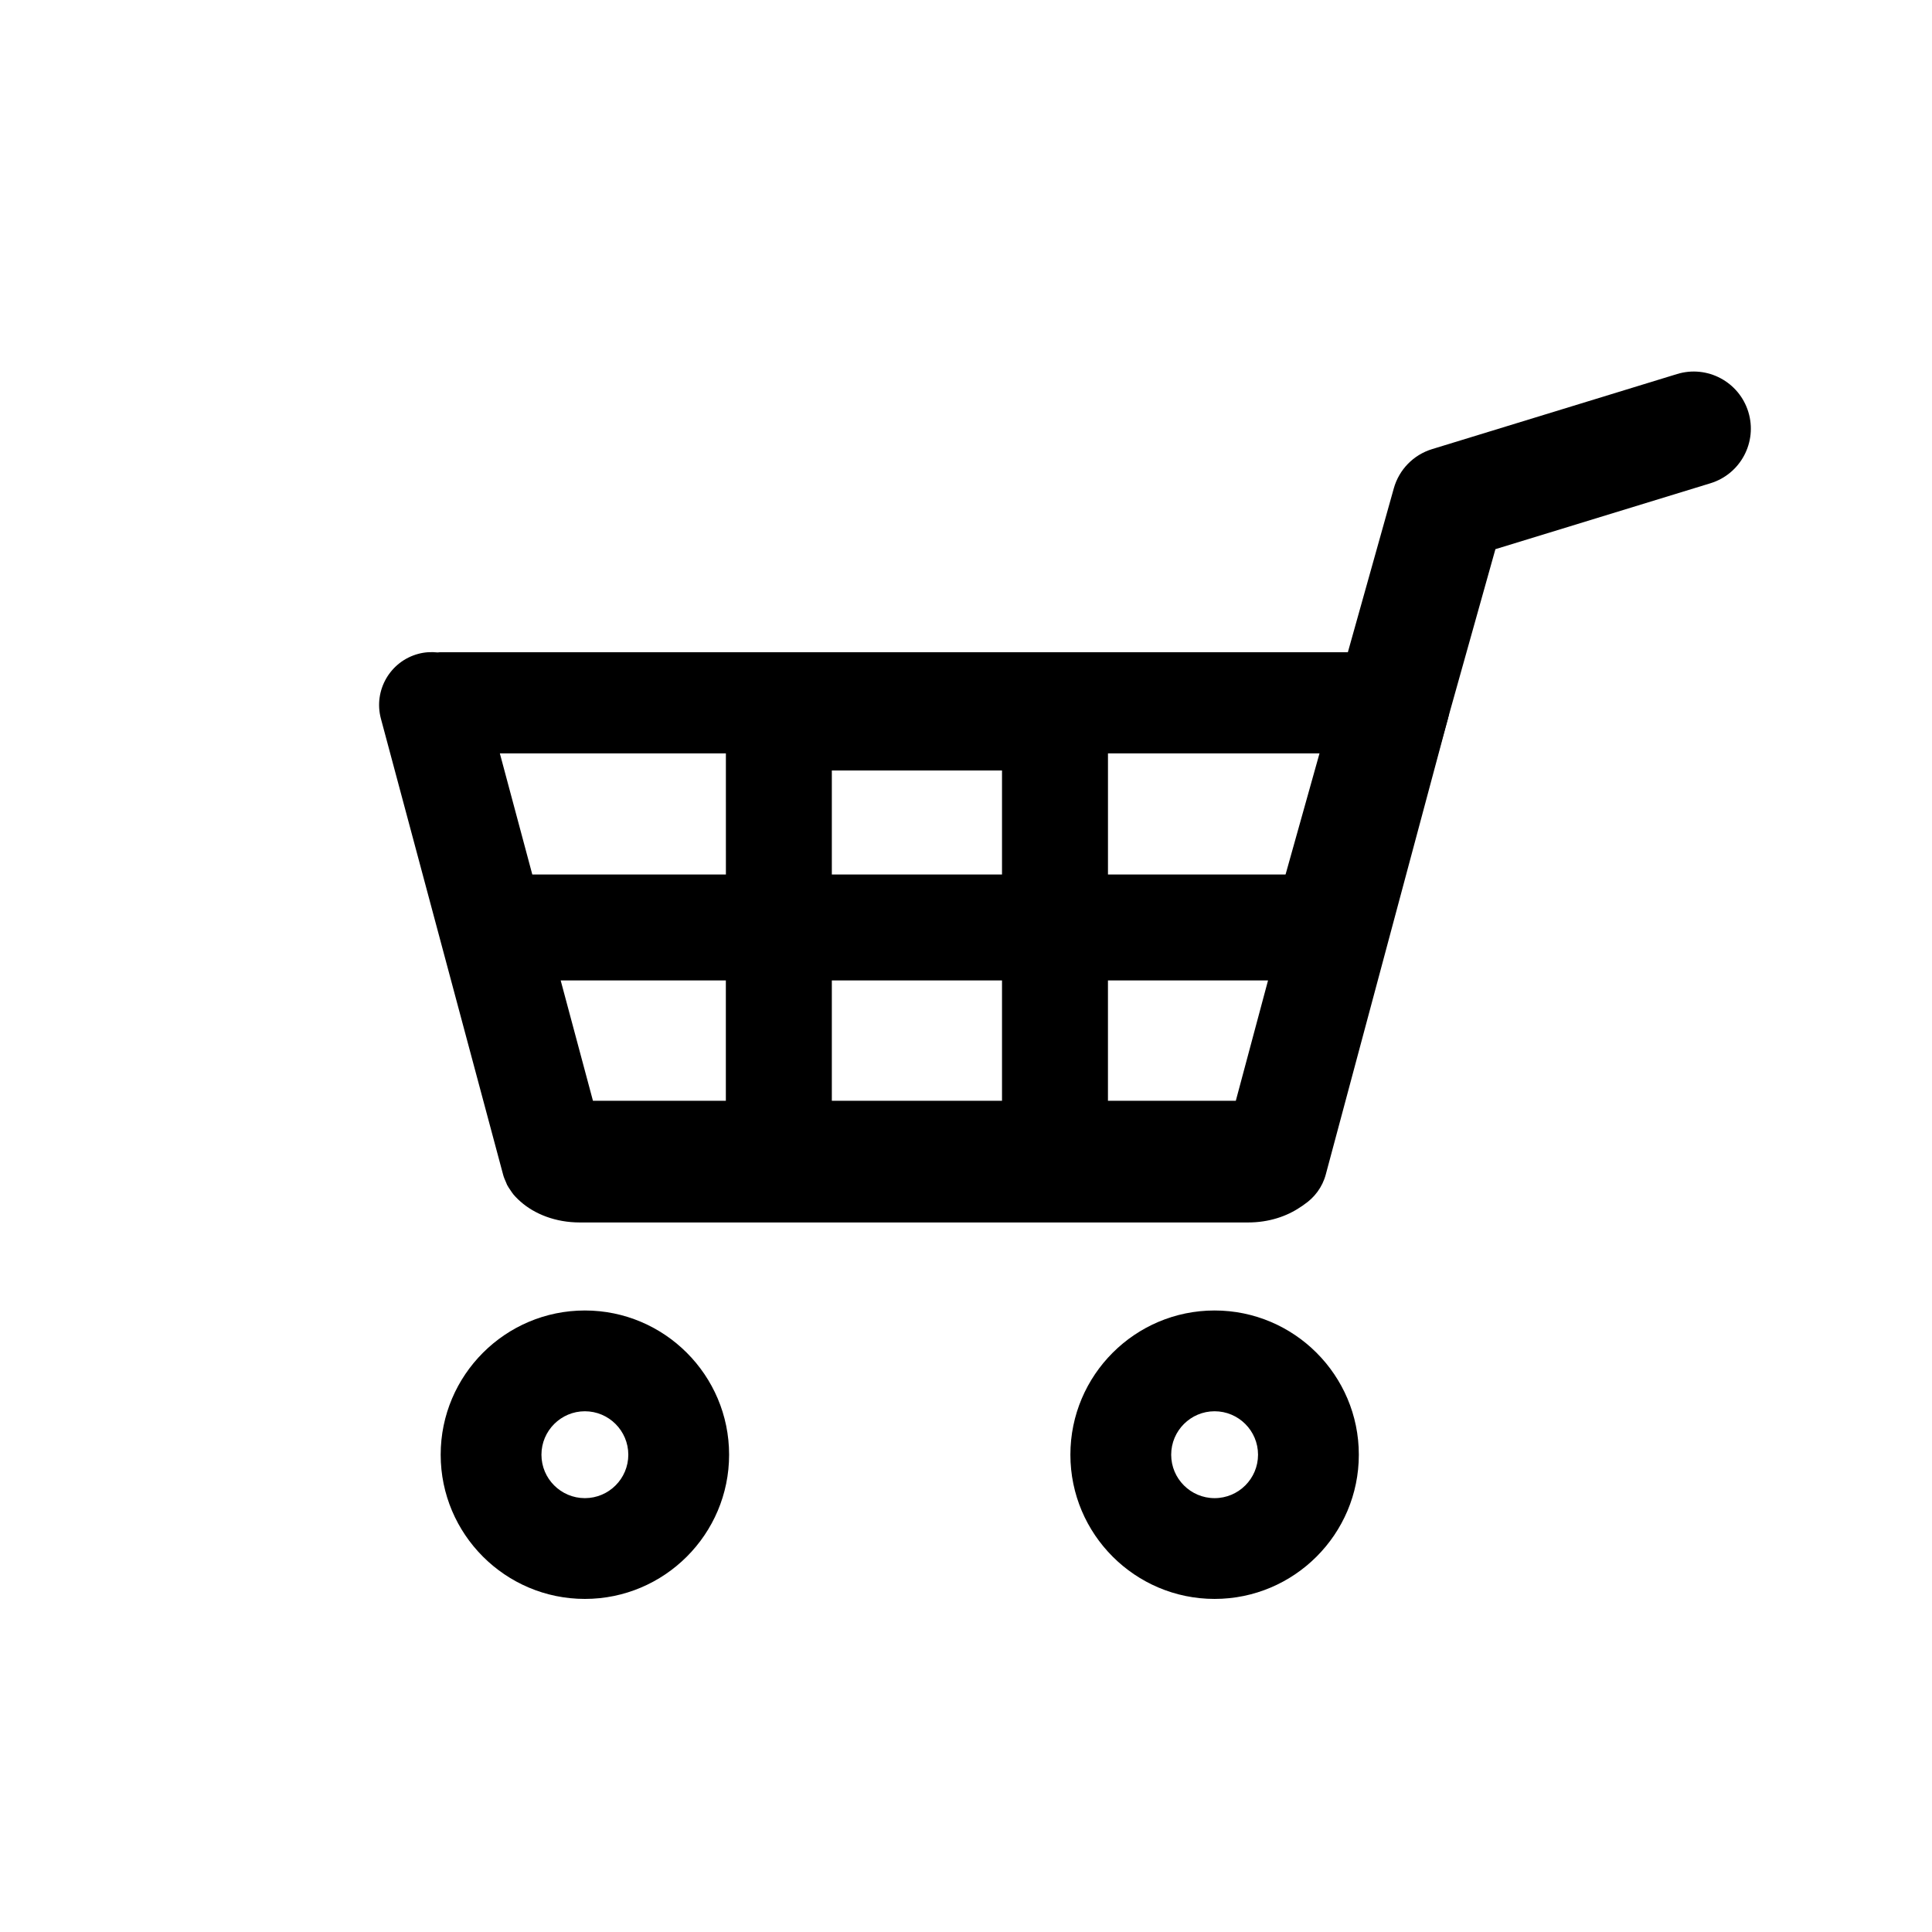 <?xml version="1.0" encoding="UTF-8"?>
<!-- Uploaded to: ICON Repo, www.svgrepo.com, Generator: ICON Repo Mixer Tools -->
<svg fill="#000000" width="800px" height="800px" version="1.1" viewBox="144 144 512 512" xmlns="http://www.w3.org/2000/svg">
 <g>
  <path d="m517.76 317.27c-1.715-0.457-3.438-0.543-5.098-0.367-0.18-0.004-0.348-0.047-0.527-0.047h-251.64c-0.18 0-0.348 0.039-0.527 0.047-1.664-0.176-3.379-0.09-5.094 0.367-7.496 2-11.934 9.707-9.926 17.191l32.352 120.72c0.188 0.762 0.5 1.484 0.828 2.207 0.09 0.195 0.152 0.414 0.246 0.605 0.258 0.504 0.586 0.961 0.906 1.438 0.262 0.395 0.52 0.781 0.816 1.145 0.371 0.449 0.789 0.867 1.219 1.285 0.195 0.18 0.383 0.363 0.586 0.535 3.793 3.379 9.391 5.566 15.715 5.566h177.18c5.371 0 10.223-1.586 13.898-4.125 0.105-0.059 0.203-0.125 0.309-0.188 0.207-0.145 0.414-0.289 0.609-0.438 2.707-1.824 4.82-4.551 5.734-7.961l32.375-120.79c1.984-7.488-2.461-15.191-9.953-17.195zm-80.141 118.45v-31.891h42.422l-8.539 31.891zm-136.48 0-8.551-31.891h43.77v31.891zm35.227-59.969h-50.941-0.359l-8.602-32.094h59.902l0.004 32.094zm28.078-32.098h45.098v32.094h-45.098zm0 60.176h45.098v31.891h-45.098zm123.12-28.078h-49.941v-32.094h58.539z" fill-rule="evenodd"/>
  <path d="m424.85 322.66h-75.715c-7.047 0-12.766 5.715-12.766 12.773 0 7.039 5.715 12.758 12.766 12.758h75.711c7.059 0 12.773-5.719 12.773-12.758 0-7.062-5.711-12.773-12.77-12.773z" fill-rule="evenodd"/>
  <path d="m465.88 567.73c-21.07 0-38.215-17.141-38.215-38.215 0-21.086 17.145-38.223 38.215-38.223 21.074 0 38.223 17.141 38.223 38.223 0.004 21.074-17.148 38.215-38.223 38.215zm0-49.73c-6.344 0-11.504 5.164-11.504 11.516 0 6.348 5.16 11.508 11.504 11.508 6.352 0 11.512-5.16 11.512-11.508 0.004-6.352-5.156-11.516-11.512-11.516z"/>
  <path d="m299 567.73c-21.074 0-38.215-17.141-38.215-38.215 0-21.086 17.145-38.223 38.215-38.223 21.07 0 38.219 17.141 38.219 38.223 0 21.074-17.145 38.215-38.219 38.215zm0-49.73c-6.344 0-11.512 5.164-11.512 11.516 0 6.348 5.164 11.508 11.512 11.508s11.508-5.16 11.508-11.508c-0.004-6.352-5.16-11.516-11.508-11.516z"/>
  <path d="m496.56 404.64c-1.352 0-2.719-0.188-4.086-0.574-8.055-2.254-12.75-10.605-10.496-18.652l31.398-112.01c1.391-4.961 5.215-8.879 10.148-10.383l64.898-19.891c7.992-2.453 16.449 2.039 18.906 10.035 2.445 7.992-2.047 16.453-10.035 18.902l-56.992 17.469-29.176 104.05c-1.875 6.684-7.945 11.059-14.566 11.059z"/>
 </g>
</svg>